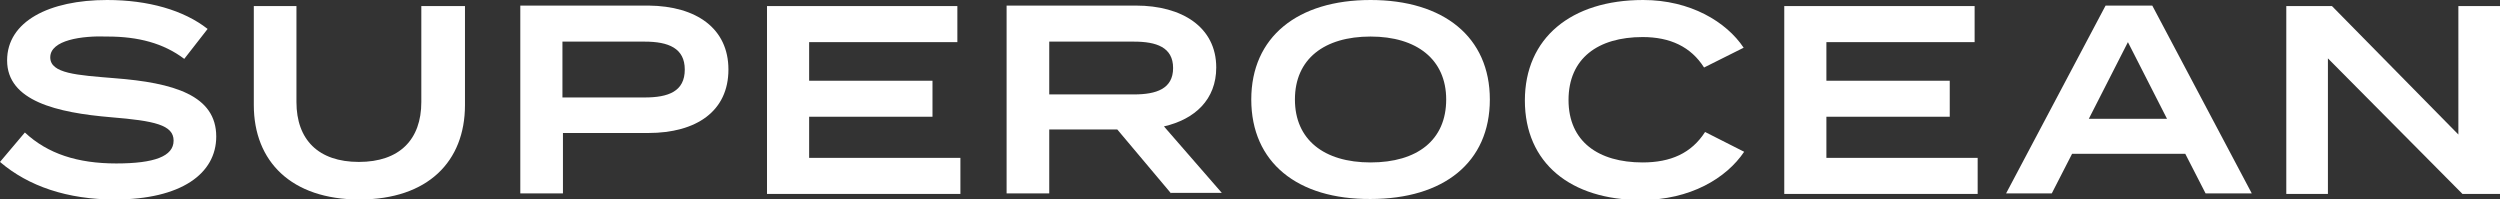 <?xml version="1.0" encoding="utf-8"?>
<!-- Generator: Adobe Illustrator 21.0.0, SVG Export Plug-In . SVG Version: 6.00 Build 0)  -->
<svg version="1.1" id="レイヤー_1" xmlns="http://www.w3.org/2000/svg" xmlns:xlink="http://www.w3.org/1999/xlink" x="0px"
	 y="0px" viewBox="0 0 492.5 39.3" style="enable-background:new 0 0 492.5 39.3;" xml:space="preserve">
<rect x="0" y="0" width="492.5" height="39.3" fill="#333333" stroke="none"/>
<style type="text/css">
	.st0{fill:#FFFFFF;}
</style>
<g>
	<g>
		<path class="st0" d="M42.6,26.9c0,7.3-6.9,12.4-20,12.4c-9.3,0-17-2.6-22.6-7.4l4.9-5.8c4.5,4.2,10.4,6.1,18,6.1
			c7.5,0,11.3-1.4,11.3-4.5s-3.8-3.9-12.3-4.6C11.2,22.2,1.4,19.9,1.4,11.9C1.4,4.2,9.7,0,21.1,0c8.1,0,15.1,2,19.8,5.7l-4.6,5.9
			c-4.1-3.1-9.1-4.4-15.1-4.4C16.1,7,9.9,7.9,9.9,11.3c0,3.2,5.3,3.5,12.6,4.1C34.3,16.3,42.6,18.8,42.6,26.9z"/>
		<path class="st0" d="M91.6,1.2v19.5c0,11.1-7.3,18.6-20.8,18.6c-13.4,0-20.8-7.5-20.8-18.6V1.2h8.4v18.9c0,7.4,4.3,11.8,12.3,11.8
			c8,0,12.3-4.4,12.3-11.8V1.2H91.6z"/>
		<path class="st0" d="M143.5,13.7c0,8.2-6.3,12.5-15.8,12.5h-16.8v11.9h-8.4v-37h25.3C137.2,1.2,143.5,5.6,143.5,13.7z M134.9,13.7
			c0-4.2-3.2-5.5-7.9-5.5h-16.2v11H127C131.7,19.2,134.9,18,134.9,13.7z"/>
		<path class="st0" d="M189.2,31.1v7.1h-38.1v-37h37.5v7.1h-29.2v7.6h24.3v7.1h-24.3v8.1H189.2z"/>
		<path class="st0" d="M230.7,38.1l-10.6-12.6h-13.4v12.6h-8.4v-37h25.5c9,0,15.8,4.2,15.8,12.2c0,6.3-4.2,10.2-10.3,11.6l11.4,13.1
			H230.7z M223.4,18.6c4.4,0,7.7-1.1,7.7-5.2s-3.3-5.2-7.7-5.2h-16.7v10.4H223.4z"/>
		<path class="st0" d="M246.5,19.6C246.5,7.3,255.6,0,270,0c14.4,0,23.5,7.3,23.5,19.6c0,12.4-9.1,19.6-23.5,19.6
			C255.6,39.3,246.5,32,246.5,19.6z M284.9,19.6c0-7.9-5.8-12.4-14.9-12.4s-14.9,4.4-14.9,12.4c0,7.9,5.7,12.4,14.9,12.4
			C279.2,32,284.9,27.6,284.9,19.6z"/>
		<path class="st0" d="M335.9,26l7.7,3.9c-3.5,5.2-10.6,9.5-20.3,9.5c-13.9,0-22.9-7.3-22.9-19.6S309.5,0,323.7,0
			c9.3,0,16.4,4.3,19.8,9.4l-7.8,3.9c-2.6-4.1-6.7-6-12.1-6c-8.8,0-14.6,4.2-14.6,12.4S314.9,32,323.6,32
			C329.1,32,333.2,30.2,335.9,26z"/>
		<path class="st0" d="M389.6,31.1v7.1h-38.1v-37h37.5v7.1h-29.2v7.6h24.3v7.1h-24.3v8.1H389.6z"/>
		<path class="st0" d="M430.5,30.3h-22.3l-4,7.8h-9l19.6-37h9.2l19.6,37h-9.1L430.5,30.3z M426.9,23.4l-7.7-15.1l-7.7,15.1H426.9z"
			/>
		<path class="st0" d="M492.5,1.2v37h-7.4l-26.5-26.7v26.7h-8.2v-37h9l24.9,25.3V1.2H492.5z"/>
	</g>
</g>
<g>
	<g>
		<path class="st0" d="M-1127.5,136.8c0,8.2-6.3,12.5-15.8,12.5h-16.8v11.9h-8.4v-37h25.3C-1133.8,124.3-1127.5,128.7-1127.5,136.8z
			 M-1136.1,136.9c0-4.2-3.2-5.5-7.9-5.5h-16.2v11h16.2C-1139.2,142.4-1136.1,141.1-1136.1,136.9z"/>
		<path class="st0" d="M-1087.4,161.3l-10.6-12.6h-13.4v12.6h-8.4v-37h25.5c9,0,15.8,4.2,15.8,12.2c0,6.3-4.2,10.2-10.3,11.6
			l11.4,13.1H-1087.4z M-1094.8,141.7c4.4,0,7.7-1.1,7.7-5.2s-3.3-5.2-7.7-5.2h-16.7v10.4H-1094.8z"/>
		<path class="st0" d="M-1071.6,142.8c0-12.4,9.1-19.6,23.5-19.6c14.4,0,23.5,7.3,23.5,19.6c0,12.4-9.1,19.6-23.5,19.6
			C-1062.5,162.4-1071.6,155.2-1071.6,142.8z M-1033.2,142.8c0-7.9-5.8-12.4-14.9-12.4s-14.9,4.4-14.9,12.4
			c0,7.9,5.7,12.4,14.9,12.4C-1039,155.2-1033.2,150.7-1033.2,142.8z"/>
		<path class="st0" d="M-1007.1,131.6v8.6h24.4v7.3h-24.4v13.8h-8.4v-37h37.4v7.3H-1007.1z"/>
		<path class="st0" d="M-932.7,154.2v7.1h-38.1v-37h37.5v7.1h-29.2v7.6h24.3v7.1h-24.3v8.1H-932.7z"/>
		<path class="st0" d="M-883.8,150.1c0,7.3-6.9,12.4-20,12.4c-9.3,0-17-2.6-22.6-7.4l4.9-5.8c4.5,4.2,10.4,6.1,18,6.1
			c7.5,0,11.3-1.4,11.3-4.5s-3.8-3.9-12.3-4.6c-10.6-0.9-20.4-3.2-20.4-11.1c0-7.7,8.2-11.9,19.6-11.9c8.1,0,15.1,2,19.8,5.7
			l-4.6,5.9c-4.1-3.1-9.1-4.4-15.1-4.4c-5-0.1-11.1,0.8-11.1,4.2c0,3.2,5.3,3.5,12.6,4.1C-892.1,139.5-883.8,142-883.8,150.1z"/>
		<path class="st0" d="M-835.5,150.1c0,7.3-6.9,12.4-20,12.4c-9.3,0-17-2.6-22.6-7.4l4.9-5.8c4.5,4.2,10.4,6.1,18,6.1
			c7.5,0,11.3-1.4,11.3-4.5s-3.8-3.9-12.3-4.6c-10.6-0.9-20.4-3.2-20.4-11.1c0-7.7,8.2-11.9,19.6-11.9c8.1,0,15.1,2,19.8,5.7
			l-4.6,5.9c-4.1-3.1-9.1-4.4-15.1-4.4c-5-0.1-11.1,0.8-11.1,4.2c0,3.2,5.3,3.5,12.6,4.1C-843.8,139.5-835.5,142-835.5,150.1z"/>
		<path class="st0" d="M-826.9,161.3v-37h8.4v37H-826.9z"/>
		<path class="st0" d="M-809.5,142.8c0-12.4,9.1-19.6,23.5-19.6c14.4,0,23.5,7.3,23.5,19.6c0,12.4-9.1,19.6-23.5,19.6
			C-800.4,162.4-809.5,155.2-809.5,142.8z M-771.1,142.8c0-7.9-5.8-12.4-14.9-12.4s-14.9,4.4-14.9,12.4c0,7.9,5.7,12.4,14.9,12.4
			C-776.8,155.2-771.1,150.7-771.1,142.8z"/>
		<path class="st0" d="M-711.3,124.3v37h-7.4l-26.5-26.7v26.7h-8.2v-37h9l24.9,25.3v-25.3H-711.3z"/>
		<path class="st0" d="M-669.1,153.5h-22.3l-4,7.8h-9l19.6-37h9.2l19.6,37h-9.1L-669.1,153.5z M-672.7,146.6l-7.7-15.1l-7.7,15.1
			H-672.7z"/>
		<path class="st0" d="M-614.7,154v7.3h-34.6v-37h8.4V154H-614.7z"/>
	</g>
</g>
<g>
	<g>
		<path class="st0" d="M1178.9-36.1c0,5.8-5.5,9.8-15.9,9.8c-7.4,0-13.5-2.1-18-5.9l3.9-4.6c3.6,3.3,8.3,4.9,14.3,4.9
			c6,0,9-1.1,9-3.6c0-2.4-3-3.1-9.8-3.7c-8.4-0.7-16.2-2.6-16.2-8.9c0-6.1,6.6-9.5,15.6-9.5c6.4,0,12,1.6,15.7,4.5l-3.7,4.7
			c-3.2-2.5-7.2-3.5-12-3.5c-4,0-8.9,0.7-8.9,3.4c0,2.5,4.2,2.8,10,3.2C1172.3-44.6,1178.9-42.6,1178.9-36.1z"/>
		<path class="st0" d="M1218-56.6v15.5c0,8.8-5.8,14.8-16.5,14.8s-16.5-6-16.5-14.8v-15.5h6.7v15c0,5.9,3.4,9.4,9.8,9.4
			s9.8-3.5,9.8-9.4v-15H1218z"/>
		<path class="st0" d="M1259.4-46.7c0,6.5-5,10-12.6,10h-13.4v9.5h-6.7v-29.4h20.1C1254.4-56.6,1259.4-53.1,1259.4-46.7z
			 M1252.6-46.6c0-3.4-2.5-4.4-6.3-4.4h-12.9v8.7h12.9C1250-42.3,1252.6-43.3,1252.6-46.6z"/>
		<path class="st0" d="M1295.9-32.9v5.6h-30.3v-29.4h29.9v5.6h-23.2v6h19.4v5.6h-19.4v6.5H1295.9z"/>
		<path class="st0" d="M1329.1-27.2l-8.4-10H1310v10h-6.7v-29.4h20.3c7.2,0,12.6,3.3,12.6,9.7c0,5-3.3,8.1-8.2,9.2l9.1,10.5H1329.1z
			 M1323.2-42.8c3.5,0,6.1-0.8,6.1-4.1s-2.6-4.1-6.1-4.1H1310v8.2H1323.2z"/>
		<path class="st0" d="M1341.8-41.9c0-9.8,7.2-15.6,18.7-15.6c11.5,0,18.7,5.8,18.7,15.6c0,9.8-7.2,15.6-18.7,15.6
			C1349-26.3,1341.8-32.1,1341.8-41.9z M1372.3-41.9c0-6.3-4.6-9.8-11.8-9.8c-7.3,0-11.8,3.5-11.8,9.8c0,6.3,4.5,9.8,11.8,9.8
			C1367.8-32.1,1372.3-35.6,1372.3-41.9z"/>
		<path class="st0" d="M1413-36.9l6.1,3.1c-2.8,4.2-8.4,7.5-16.1,7.5c-11,0-18.2-5.8-18.2-15.6c0-9.8,7.2-15.6,18.5-15.6
			c7.4,0,13.1,3.4,15.8,7.5l-6.2,3.1c-2.1-3.3-5.3-4.7-9.7-4.7c-7,0-11.6,3.4-11.6,9.8s4.6,9.8,11.6,9.8
			C1407.6-32.1,1410.9-33.5,1413-36.9z"/>
		<path class="st0" d="M1455.9-32.9v5.6h-30.3v-29.4h29.9v5.6h-23.2v6h19.4v5.6h-19.4v6.5H1455.9z"/>
		<path class="st0" d="M1488.5-33.4h-17.8l-3.2,6.2h-7.2l15.6-29.4h7.4l15.6,29.4h-7.3L1488.5-33.4z M1485.7-38.9l-6.1-12l-6.1,12
			H1485.7z"/>
		<path class="st0" d="M1537.9-56.6v29.4h-5.9L1511-48.5v21.3h-6.5v-29.4h7.1l19.8,20.2v-20.2H1537.9z"/>
		<path class="st0" d="M1594.7-56.6v29.4h-6.7v-12h-20v12h-6.7v-29.4h6.7v11.6h20v-11.6H1594.7z"/>
		<path class="st0" d="M1634.2-32.9v5.6h-30.3v-29.4h29.9v5.6h-23.2v6h19.4v5.6h-19.4v6.5H1634.2z"/>
		<path class="st0" d="M1667.3-27.2l-8.4-10h-10.6v10h-6.7v-29.4h20.3c7.2,0,12.6,3.3,12.6,9.7c0,5-3.3,8.1-8.2,9.2l9.1,10.5H1667.3
			z M1661.5-42.8c3.5,0,6.1-0.8,6.1-4.1s-2.6-4.1-6.1-4.1h-13.3v8.2H1661.5z"/>
		<path class="st0" d="M1682-27.2v-29.4h6.7v29.4H1682z"/>
		<path class="st0" d="M1726.8-50.8h-12.9v23.6h-6.7v-23.6h-12.8v-5.8h32.3V-50.8z"/>
		<path class="st0" d="M1752.5-33.4h-17.8l-3.2,6.2h-7.2l15.6-29.4h7.4l15.6,29.4h-7.3L1752.5-33.4z M1749.6-38.9l-6.1-12l-6.1,12
			H1749.6z"/>
		<path class="st0" d="M1800.5-33.2c-2.9,4-8.7,6.9-16.7,6.9c-11.8,0-19-5.8-19-15.6c0-9.8,7.2-15.6,19-15.6
			c7.2,0,12.4,2.7,15.3,5.6l-5.3,3.8c-2.6-2.5-5.5-3.7-10-3.7c-7.7,0-12.2,3.4-12.2,9.9s4.6,9.9,12.4,9.9c4.4,0,8-1,10.1-3.5v-2.9
			h-11.1v-5.5h17.4V-33.2z"/>
		<path class="st0" d="M1838.6-32.9v5.6h-30.3v-29.4h29.9v5.6H1815v6h19.4v5.6H1815v6.5H1838.6z"/>
	</g>
</g>
<g>
	<g>
		<path class="st0" d="M1376.5-17.1c0,8.2-6.3,12.5-15.8,12.5h-16.8V7.3h-8.4v-37h25.3C1370.2-29.6,1376.5-25.2,1376.5-17.1z
			 M1367.9-17.1c0-4.2-3.2-5.5-7.9-5.5h-16.2v11h16.2C1364.7-11.6,1367.9-12.8,1367.9-17.1z"/>
		<path class="st0" d="M1416.5,7.3l-10.6-12.6h-13.4V7.3h-8.4v-37h25.5c9,0,15.8,4.2,15.8,12.2c0,6.3-4.2,10.2-10.3,11.6l11.4,13.1
			H1416.5z M1409.2-12.2c4.4,0,7.7-1.1,7.7-5.2c0-4.1-3.3-5.2-7.7-5.2h-16.7v10.4H1409.2z"/>
		<path class="st0" d="M1472.8,0.3v7.1h-38.1v-37h37.5v7.1h-29.2v7.6h24.3v7.1h-24.3v8.1H1472.8z"/>
		<path class="st0" d="M1531.4-29.6v37h-8.4v-25.7l-16.2,19.8h-0.4l-16.2-19.8V7.3h-8.2v-37h9.2l15.6,19.5l15.6-19.5H1531.4z"/>
		<path class="st0" d="M1542.7,7.3v-37h8.4v37H1542.7z"/>
		<path class="st0" d="M1600.4,0.3v7.1h-38.1v-37h37.5v7.1h-29.2v7.6h24.3v7.1h-24.3v8.1H1600.4z"/>
		<path class="st0" d="M1641.9,7.3l-10.6-12.6h-13.4V7.3h-8.4v-37h25.5c9,0,15.8,4.2,15.8,12.2c0,6.3-4.2,10.2-10.3,11.6L1652,7.3
			H1641.9z M1634.5-12.2c4.4,0,7.7-1.1,7.7-5.2c0-4.1-3.3-5.2-7.7-5.2h-16.7v10.4H1634.5z"/>
	</g>
</g>
</svg>
